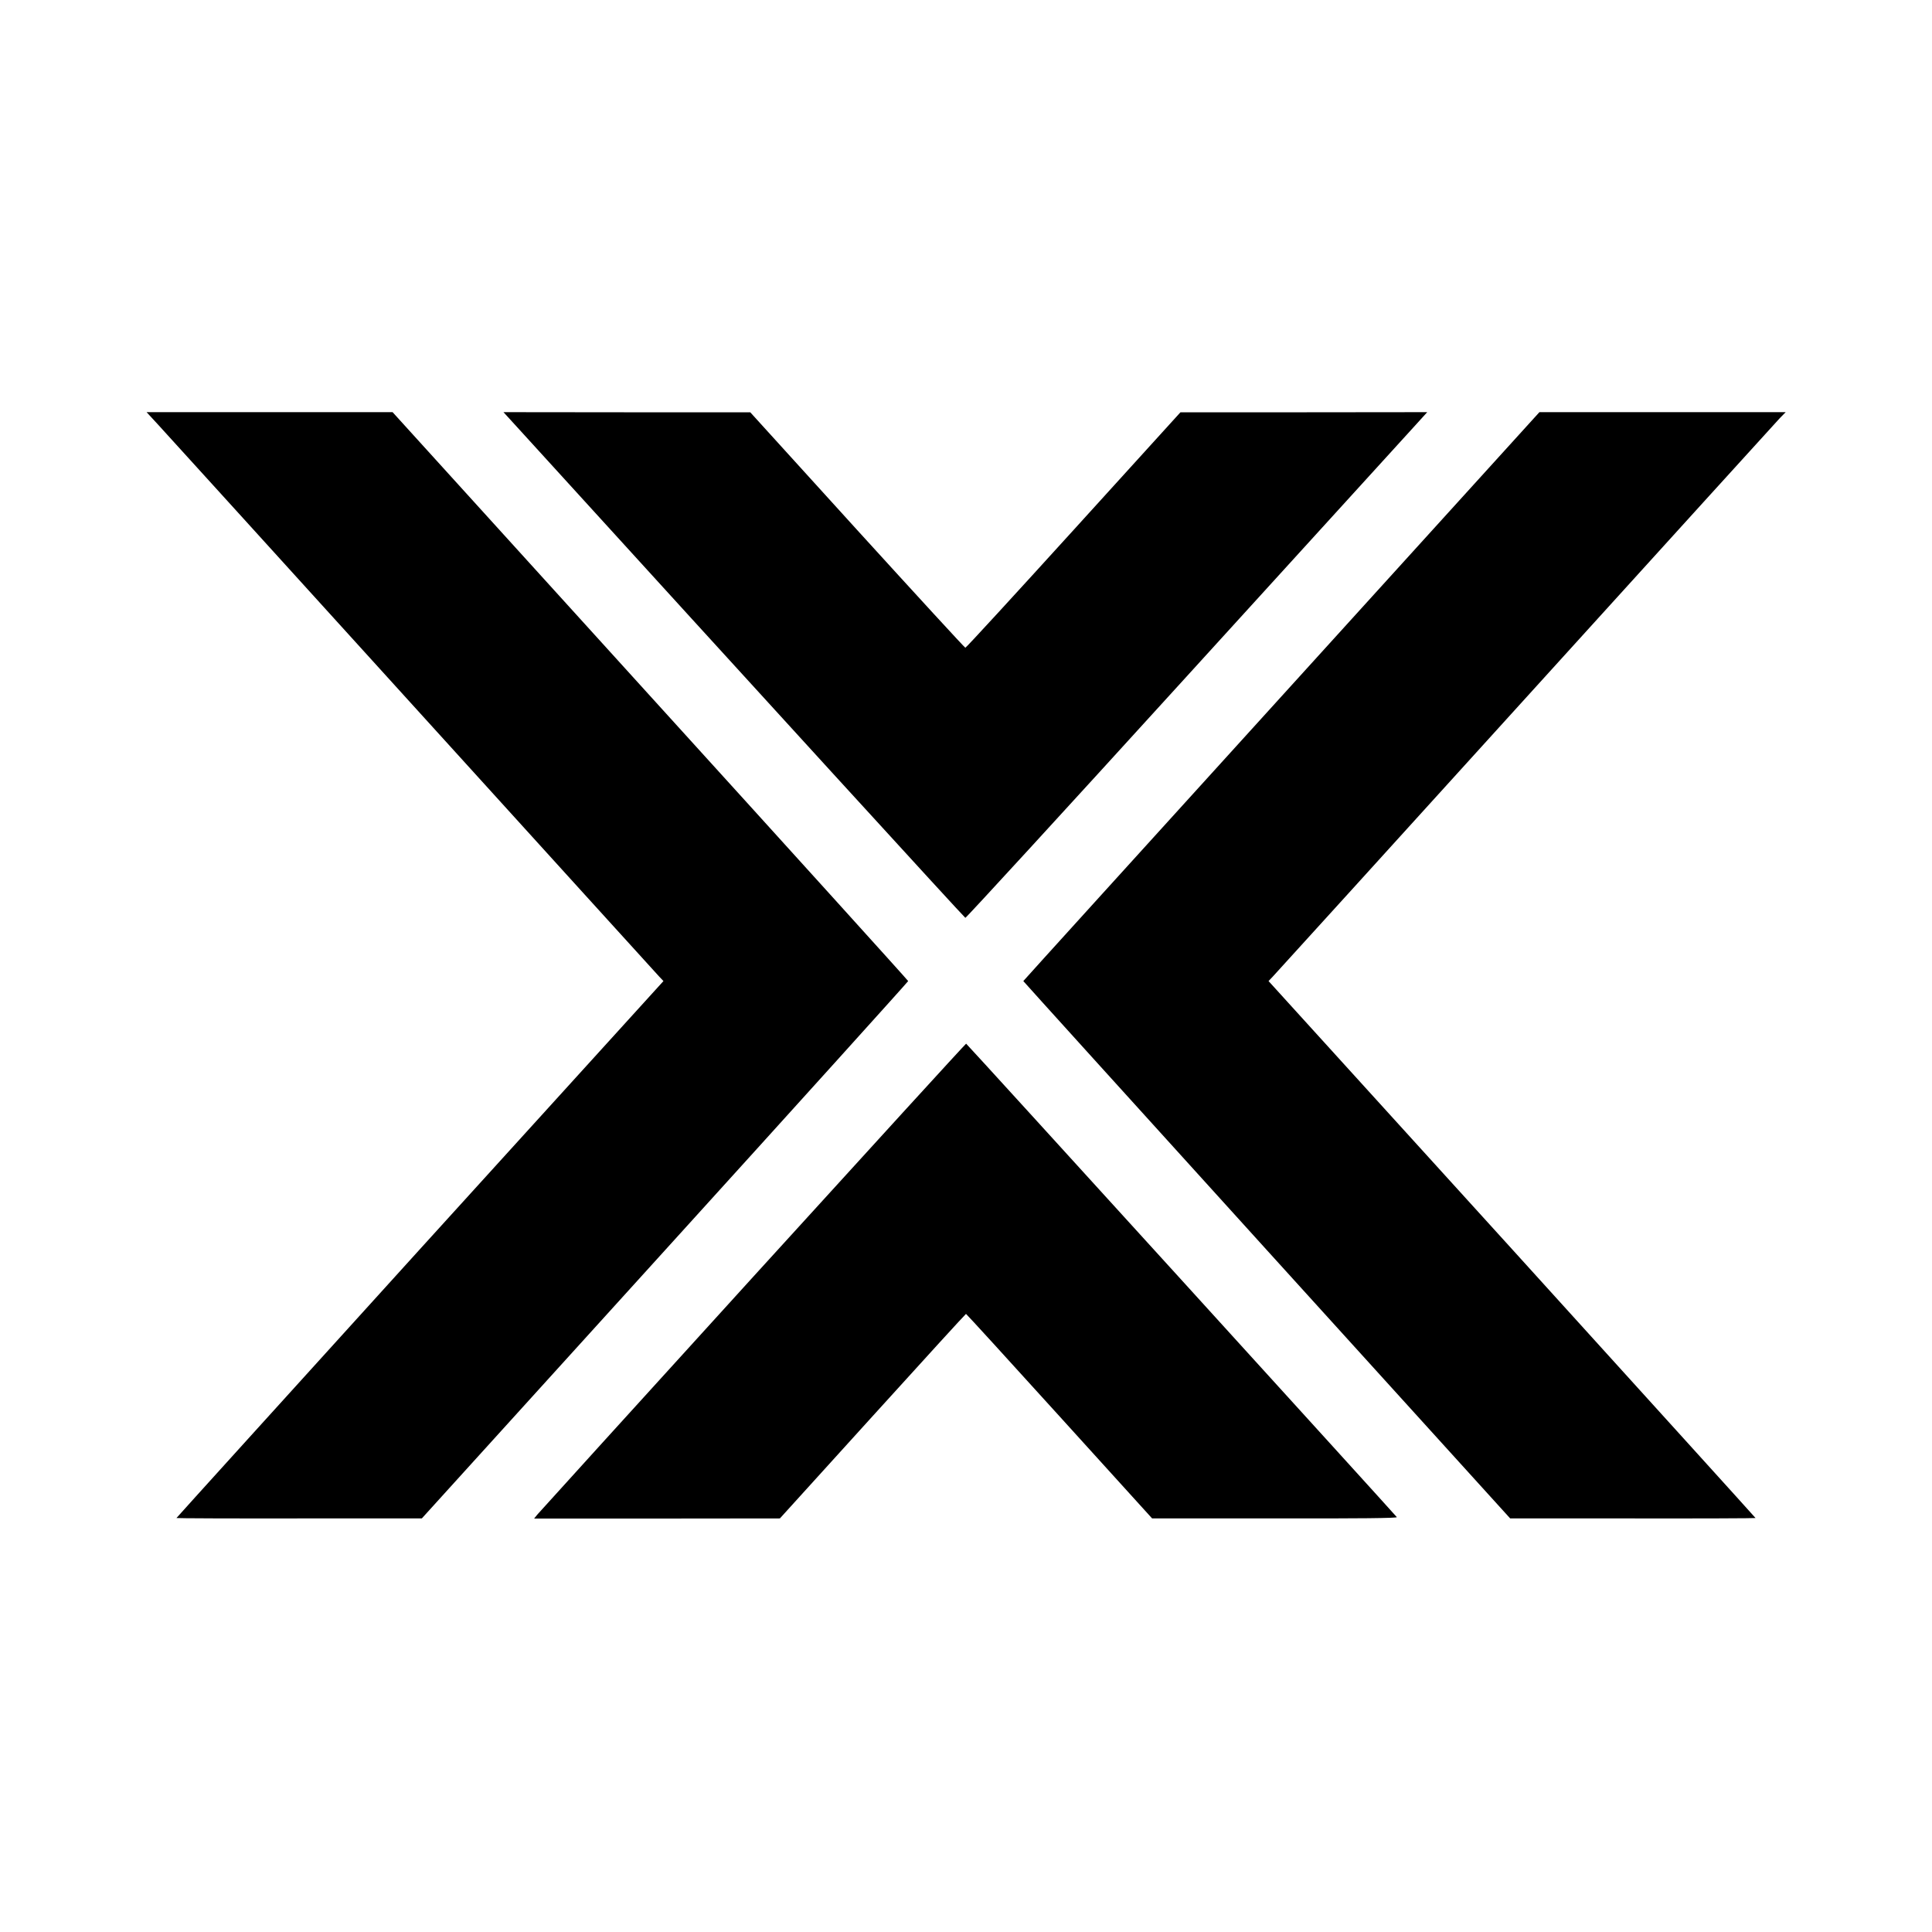 <?xml version="1.0" standalone="no"?>
<!DOCTYPE svg PUBLIC "-//W3C//DTD SVG 20010904//EN"
 "http://www.w3.org/TR/2001/REC-SVG-20010904/DTD/svg10.dtd">
<svg version="1.0" xmlns="http://www.w3.org/2000/svg"
 width="1500pt" height="1500pt" viewBox="0 0 1500 1500"
 preserveAspectRatio="xMidYMid meet">
<g transform="translate(0,1500) scale(0.1,-0.1)"
fill="#000000" stroke="none">
<path d="M1232 11698 c52 -57 940 -1034 1973 -2173 1033 -1138 1893 -2086
1912 -2106 l34 -36 -1891 -2082 c-1039 -1146 -1890 -2085 -1890 -2087 0 -2
429 -4 953 -3 l952 0 1888 2082 c1039 1145 1888 2086 1888 2090 0 4 -901 1000
-2002 2212 l-2001 2205 -955 0 -955 0 94 -102z"/>
<path d="M4034 11663 c1891 -2077 3453 -3787 3461 -3789 6 -1 762 823 1680
1832 919 1009 1723 1893 1788 1964 l118 130 -958 -1 -958 0 -830 -914 c-456
-502 -834 -914 -840 -914 -5 0 -383 412 -840 914 l-830 914 -958 0 -958 1 125
-137z"/>
<path d="M9949 9593 c-1102 -1214 -2004 -2208 -2004 -2210 0 -2 851 -942 1890
-2088 l1890 -2084 953 0 c523 -1 952 1 952 3 0 2 -851 941 -1890 2087 l-1891
2082 34 36 c19 20 902 992 1962 2161 1060 1169 1948 2146 1973 2173 l46 47
-956 0 -956 0 -2003 -2207z"/>
<path d="M5845 5084 c-907 -998 -1661 -1828 -1674 -1844 l-24 -30 954 0 954 1
720 794 c396 437 722 794 725 794 3 0 329 -357 725 -794 l720 -794 953 0 c667
-1 951 2 947 10 -11 16 -3337 3674 -3344 3676 -3 1 -748 -815 -1656 -1813z"/>
</g>
</svg>
